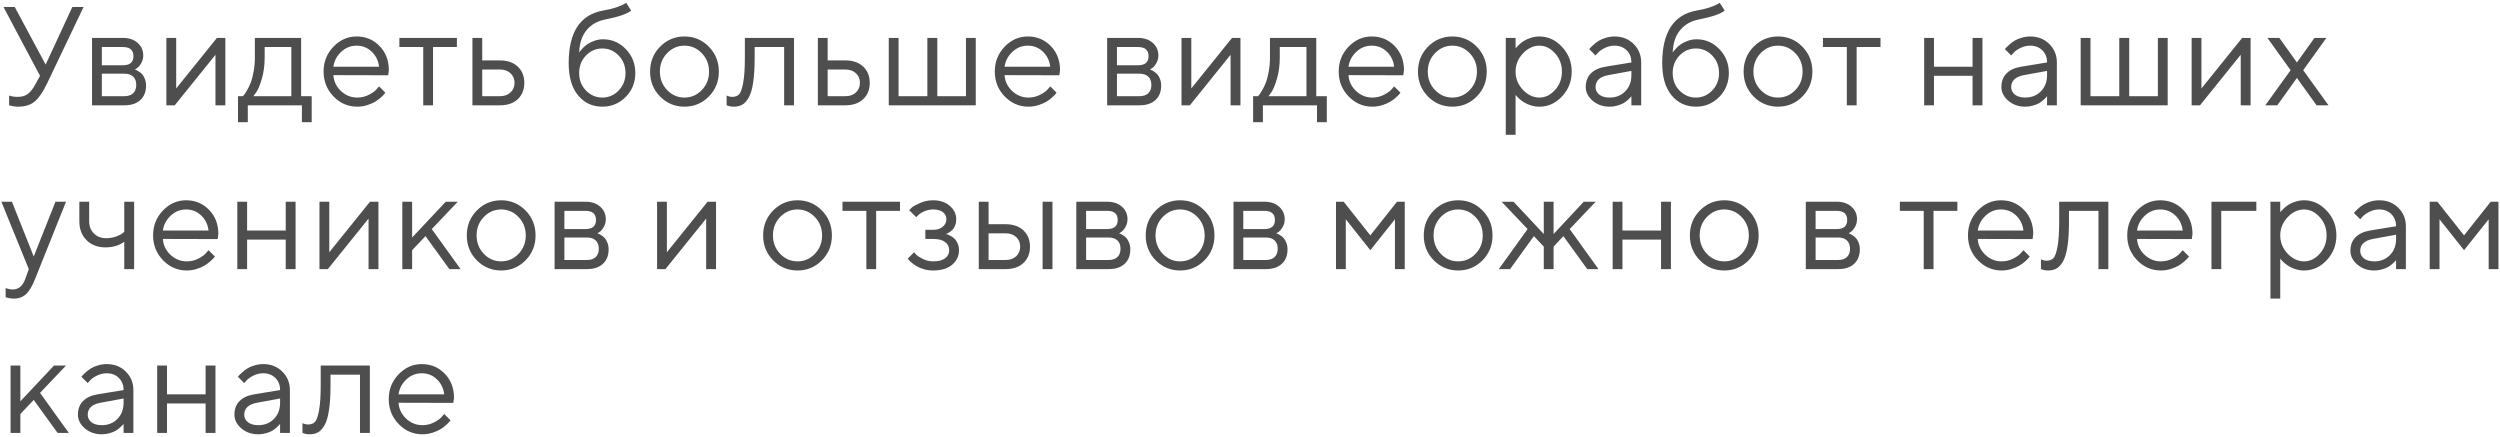 <?xml version="1.0" encoding="UTF-8"?> <svg xmlns="http://www.w3.org/2000/svg" width="641" height="112" viewBox="0 0 641 112" fill="none"><path d="M11.707 16.559L18.545 1.793H21.428L12.059 21.428C11.027 23.584 9.979 25.113 8.912 26.016C7.846 26.906 6.434 27.352 4.676 27.352C4.289 27.352 3.902 27.322 3.516 27.264C3.141 27.205 2.859 27.141 2.672 27.07L2.338 27V24.486C2.936 24.721 3.656 24.838 4.5 24.838C5.625 24.838 6.516 24.58 7.172 24.064C7.84 23.549 8.508 22.67 9.176 21.428L10.266 19.441C9.492 17.977 8.027 15.223 5.871 11.18C3.715 7.137 2.057 4.008 0.896 1.793H3.779L11.707 16.559ZM23.598 9.721H31.508C33.09 9.721 34.356 10.148 35.305 11.004C36.255 11.848 36.729 12.92 36.729 14.221C36.729 14.959 36.547 15.633 36.184 16.242C35.833 16.84 35.475 17.256 35.112 17.49L34.567 17.824C34.637 17.848 34.737 17.883 34.866 17.93C35.007 17.977 35.241 18.105 35.569 18.316C35.909 18.516 36.202 18.756 36.448 19.037C36.706 19.307 36.934 19.699 37.133 20.215C37.344 20.73 37.45 21.311 37.45 21.955C37.45 23.514 36.964 24.744 35.991 25.646C35.018 26.549 33.647 27 31.878 27H23.598V9.721ZM31.878 18.896H26.112V24.662H31.878C32.862 24.662 33.618 24.41 34.145 23.906C34.672 23.402 34.936 22.693 34.936 21.779C34.936 20.865 34.672 20.156 34.145 19.652C33.618 19.148 32.862 18.896 31.878 18.896ZM31.508 16.734C33.313 16.734 34.215 15.955 34.215 14.396C34.215 12.838 33.313 12.059 31.508 12.059H26.112V16.734H31.508ZM55.617 9.721H57.779V27H55.247V14.045L44.806 27H42.661V9.721H45.175V22.676L55.617 9.721ZM79.918 24.662V31.324H77.404V27H63.535V31.324H61.021V24.662H62.27C62.34 24.592 62.445 24.475 62.586 24.311C62.738 24.135 62.99 23.748 63.342 23.15C63.693 22.553 64.004 21.908 64.273 21.217C64.555 20.514 64.801 19.582 65.012 18.422C65.234 17.25 65.346 16.031 65.346 14.766V9.721H77.211V24.662H79.918ZM67.859 12.059V14.766C67.859 16.734 67.619 18.539 67.139 20.18C66.658 21.82 66.178 22.98 65.697 23.66L64.977 24.662H74.697V12.059H67.859ZM99.526 19.301L85.481 19.266C85.575 20.824 86.213 22.172 87.397 23.309C88.592 24.445 89.993 25.014 91.598 25.014C92.676 25.014 93.678 24.773 94.604 24.293C95.53 23.812 96.186 23.332 96.573 22.852L97.188 22.148L98.805 23.766C98.735 23.859 98.629 23.994 98.489 24.17C98.36 24.334 98.067 24.621 97.61 25.031C97.165 25.43 96.678 25.787 96.151 26.104C95.635 26.408 94.962 26.695 94.129 26.965C93.309 27.223 92.465 27.352 91.598 27.352C89.243 27.352 87.215 26.479 85.516 24.732C83.817 22.975 82.967 20.848 82.967 18.352C82.967 15.855 83.805 13.734 85.481 11.988C87.168 10.23 89.149 9.352 91.422 9.352C93.778 9.352 95.747 10.172 97.329 11.812C98.911 13.441 99.702 15.504 99.702 18L99.526 19.301ZM95.29 13.236C94.223 12.217 92.934 11.707 91.422 11.707C89.911 11.707 88.592 12.24 87.467 13.307C86.342 14.373 85.68 15.639 85.481 17.104H97.188C97.001 15.545 96.368 14.256 95.29 13.236ZM102.4 12.059V9.721H117.148V12.059H111.03V27H108.517V12.059H102.4ZM123.642 24.662H128.178C129.303 24.662 130.205 24.346 130.885 23.713C131.576 23.068 131.922 22.242 131.922 21.234C131.922 20.227 131.576 19.406 130.885 18.773C130.205 18.141 129.291 17.824 128.142 17.824H123.642V24.662ZM132.748 17.068C133.873 18.123 134.435 19.518 134.435 21.252C134.435 22.975 133.879 24.363 132.765 25.418C131.652 26.473 130.123 27 128.178 27H121.129V9.721H123.642V15.486H128.142C130.088 15.486 131.623 16.014 132.748 17.068ZM162.894 18.721C162.894 21.146 162.073 23.191 160.433 24.855C158.792 26.52 156.794 27.352 154.439 27.352C151.896 27.352 149.821 26.385 148.216 24.451C146.61 22.506 145.808 19.758 145.808 16.207C145.808 8.262 148.743 3.762 154.614 2.707C155.892 2.496 157.028 2.221 158.025 1.881C159.021 1.541 159.689 1.26 160.028 1.037L160.556 0.721L161.821 2.707C160.86 3.551 158.581 4.33 154.984 5.045C153.085 5.432 151.55 6.334 150.378 7.752C149.218 9.158 148.591 11.074 148.497 13.5C148.544 13.406 148.62 13.283 148.726 13.131C148.843 12.967 149.083 12.697 149.446 12.322C149.821 11.935 150.232 11.59 150.677 11.285C151.122 10.98 151.696 10.705 152.4 10.459C153.114 10.201 153.853 10.072 154.614 10.072C156.9 10.072 158.851 10.916 160.468 12.604C162.085 14.279 162.894 16.318 162.894 18.721ZM150.237 14.238C149.077 15.445 148.497 16.939 148.497 18.721C148.497 20.502 149.077 21.996 150.237 23.203C151.409 24.41 152.81 25.014 154.439 25.014C156.068 25.014 157.462 24.41 158.622 23.203C159.794 21.996 160.38 20.502 160.38 18.721C160.38 16.939 159.794 15.445 158.622 14.238C157.462 13.031 156.068 12.428 154.439 12.428C152.81 12.428 151.409 13.031 150.237 14.238ZM179.935 23.098C181.178 21.809 181.799 20.232 181.799 18.369C181.799 16.494 181.178 14.918 179.935 13.641C178.705 12.352 177.222 11.707 175.488 11.707C173.765 11.707 172.283 12.352 171.041 13.641C169.81 14.918 169.195 16.488 169.195 18.352C169.195 20.203 169.81 21.779 171.041 23.08C172.283 24.369 173.765 25.014 175.488 25.014C177.222 25.014 178.705 24.375 179.935 23.098ZM169.248 24.75C167.537 23.016 166.681 20.889 166.681 18.369C166.681 15.838 167.537 13.705 169.248 11.971C170.97 10.225 173.056 9.352 175.506 9.352C177.955 9.352 180.035 10.225 181.746 11.971C183.457 13.705 184.312 15.838 184.312 18.369C184.312 20.889 183.457 23.016 181.746 24.75C180.035 26.484 177.955 27.352 175.506 27.352C173.056 27.352 170.97 26.484 169.248 24.75ZM190.983 9.721H203.586V27H201.055V12.059H193.496V14.766C193.496 17.309 193.368 19.43 193.11 21.129C192.864 22.816 192.489 24.105 191.985 24.996C191.481 25.875 190.924 26.49 190.315 26.842C189.705 27.182 188.967 27.352 188.1 27.352C187.807 27.352 187.508 27.322 187.204 27.264C186.911 27.205 186.694 27.141 186.553 27.07L186.307 27V24.486C186.788 24.721 187.268 24.838 187.748 24.838C188.487 24.838 189.067 24.627 189.489 24.205C189.911 23.783 190.262 22.811 190.543 21.287C190.836 19.764 190.983 17.59 190.983 14.766V9.721ZM212.208 24.662H216.743C217.868 24.662 218.771 24.346 219.45 23.713C220.142 23.068 220.487 22.242 220.487 21.234C220.487 20.227 220.142 19.406 219.45 18.773C218.771 18.141 217.856 17.824 216.708 17.824H212.208V24.662ZM221.314 17.068C222.439 18.123 223.001 19.518 223.001 21.252C223.001 22.975 222.444 24.363 221.331 25.418C220.218 26.473 218.689 27 216.743 27H209.694V9.721H212.208V15.486H216.708C218.653 15.486 220.189 16.014 221.314 17.068ZM227.879 27V9.721H230.392V24.662H237.775V9.721H240.324V24.662H247.672V9.721H250.185V27H227.879ZM271.621 19.301L257.576 19.266C257.67 20.824 258.309 22.172 259.492 23.309C260.688 24.445 262.088 25.014 263.694 25.014C264.772 25.014 265.774 24.773 266.7 24.293C267.625 23.812 268.282 23.332 268.668 22.852L269.284 22.148L270.901 23.766C270.83 23.859 270.725 23.994 270.584 24.17C270.455 24.334 270.162 24.621 269.705 25.031C269.26 25.43 268.774 25.787 268.246 26.104C267.731 26.408 267.057 26.695 266.225 26.965C265.405 27.223 264.561 27.352 263.694 27.352C261.338 27.352 259.311 26.479 257.612 24.732C255.912 22.975 255.063 20.848 255.063 18.352C255.063 15.855 255.901 13.734 257.576 11.988C259.264 10.23 261.244 9.352 263.518 9.352C265.873 9.352 267.842 10.172 269.424 11.812C271.006 13.441 271.797 15.504 271.797 18L271.621 19.301ZM267.385 13.236C266.319 12.217 265.03 11.707 263.518 11.707C262.006 11.707 260.688 12.24 259.563 13.307C258.438 14.373 257.776 15.639 257.576 17.104H269.284C269.096 15.545 268.463 14.256 267.385 13.236ZM283.873 9.721H291.783C293.365 9.721 294.63 10.148 295.58 11.004C296.529 11.848 297.004 12.92 297.004 14.221C297.004 14.959 296.822 15.633 296.459 16.242C296.107 16.84 295.75 17.256 295.386 17.49L294.841 17.824C294.912 17.848 295.011 17.883 295.14 17.93C295.281 17.977 295.515 18.105 295.843 18.316C296.183 18.516 296.476 18.756 296.722 19.037C296.98 19.307 297.209 19.699 297.408 20.215C297.619 20.73 297.724 21.311 297.724 21.955C297.724 23.514 297.238 24.744 296.265 25.646C295.293 26.549 293.921 27 292.152 27H283.873V9.721ZM292.152 18.896H286.386V24.662H292.152C293.136 24.662 293.892 24.41 294.42 23.906C294.947 23.402 295.211 22.693 295.211 21.779C295.211 20.865 294.947 20.156 294.42 19.652C293.892 19.148 293.136 18.896 292.152 18.896ZM291.783 16.734C293.587 16.734 294.49 15.955 294.49 14.396C294.49 12.838 293.587 12.059 291.783 12.059H286.386V16.734H291.783ZM315.891 9.721H318.053V27H315.522V14.045L305.08 27H302.936V9.721H305.449V22.676L315.891 9.721ZM340.192 24.662V31.324H337.679V27H323.809V31.324H321.296V24.662H322.544C322.614 24.592 322.72 24.475 322.86 24.311C323.013 24.135 323.265 23.748 323.616 23.15C323.968 22.553 324.278 21.908 324.548 21.217C324.829 20.514 325.075 19.582 325.286 18.422C325.509 17.25 325.62 16.031 325.62 14.766V9.721H337.485V24.662H340.192ZM328.134 12.059V14.766C328.134 16.734 327.893 18.539 327.413 20.18C326.932 21.82 326.452 22.98 325.972 23.66L325.251 24.662H334.972V12.059H328.134ZM359.8 19.301L345.755 19.266C345.849 20.824 346.488 22.172 347.671 23.309C348.867 24.445 350.267 25.014 351.873 25.014C352.951 25.014 353.953 24.773 354.878 24.293C355.804 23.812 356.46 23.332 356.847 22.852L357.462 22.148L359.08 23.766C359.009 23.859 358.904 23.994 358.763 24.17C358.634 24.334 358.341 24.621 357.884 25.031C357.439 25.43 356.953 25.787 356.425 26.104C355.91 26.408 355.236 26.695 354.404 26.965C353.584 27.223 352.74 27.352 351.873 27.352C349.517 27.352 347.49 26.479 345.791 24.732C344.091 22.975 343.242 20.848 343.242 18.352C343.242 15.855 344.08 13.734 345.755 11.988C347.443 10.23 349.423 9.352 351.697 9.352C354.052 9.352 356.021 10.172 357.603 11.812C359.185 13.441 359.976 15.504 359.976 18L359.8 19.301ZM355.564 13.236C354.498 12.217 353.209 11.707 351.697 11.707C350.185 11.707 348.867 12.24 347.742 13.307C346.617 14.373 345.955 15.639 345.755 17.104H357.462C357.275 15.545 356.642 14.256 355.564 13.236ZM376.824 23.098C378.067 21.809 378.688 20.232 378.688 18.369C378.688 16.494 378.067 14.918 376.824 13.641C375.594 12.352 374.111 11.707 372.377 11.707C370.654 11.707 369.172 12.352 367.93 13.641C366.699 14.918 366.084 16.488 366.084 18.352C366.084 20.203 366.699 21.779 367.93 23.08C369.172 24.369 370.654 25.014 372.377 25.014C374.111 25.014 375.594 24.375 376.824 23.098ZM366.137 24.75C364.426 23.016 363.57 20.889 363.57 18.369C363.57 15.838 364.426 13.705 366.137 11.971C367.86 10.225 369.945 9.352 372.395 9.352C374.844 9.352 376.924 10.225 378.635 11.971C380.346 13.705 381.201 15.838 381.201 18.369C381.201 20.889 380.346 23.016 378.635 24.75C376.924 26.484 374.844 27.352 372.395 27.352C369.945 27.352 367.86 26.484 366.137 24.75ZM390.473 13.711C389.22 15.035 388.593 16.588 388.593 18.369C388.593 20.139 389.22 21.691 390.473 23.027C391.739 24.352 393.151 25.014 394.71 25.014C396.198 25.014 397.528 24.369 398.7 23.08C399.884 21.779 400.475 20.209 400.475 18.369C400.475 16.518 399.884 14.947 398.7 13.658C397.528 12.357 396.198 11.707 394.71 11.707C393.151 11.707 391.739 12.375 390.473 13.711ZM388.593 24.293V34.559H386.079V9.721H388.593V12.428C388.639 12.357 388.721 12.252 388.839 12.111C388.968 11.959 389.22 11.707 389.595 11.355C389.981 11.004 390.397 10.693 390.843 10.424C391.288 10.143 391.856 9.896 392.548 9.686C393.251 9.463 393.971 9.352 394.71 9.352C396.913 9.352 398.841 10.236 400.493 12.006C402.157 13.775 402.989 15.896 402.989 18.369C402.989 20.83 402.163 22.945 400.511 24.715C398.858 26.473 396.925 27.352 394.71 27.352C393.971 27.352 393.257 27.246 392.565 27.035C391.886 26.824 391.311 26.572 390.843 26.279C390.374 25.986 389.964 25.693 389.612 25.4C389.272 25.096 389.014 24.838 388.839 24.627L388.593 24.293ZM411.628 17.104L418.29 16.014C418.29 14.736 417.886 13.699 417.078 12.902C416.269 12.105 415.232 11.707 413.966 11.707C413.052 11.707 412.191 11.918 411.382 12.34C410.585 12.75 410.005 13.172 409.642 13.605L409.097 14.221L407.48 12.604C407.55 12.51 407.644 12.393 407.761 12.252C407.89 12.1 408.16 11.842 408.57 11.479C408.992 11.104 409.431 10.77 409.888 10.477C410.345 10.184 410.943 9.926 411.681 9.703C412.431 9.469 413.193 9.352 413.966 9.352C415.935 9.352 417.564 9.99 418.853 11.268C420.154 12.545 420.804 14.127 420.804 16.014V27H418.29V24.662C418.244 24.732 418.167 24.832 418.062 24.961C417.968 25.078 417.746 25.295 417.394 25.611C417.054 25.916 416.685 26.191 416.287 26.438C415.888 26.672 415.361 26.883 414.705 27.07C414.06 27.258 413.392 27.352 412.701 27.352C410.978 27.352 409.525 26.842 408.341 25.822C407.169 24.803 406.583 23.637 406.583 22.324C406.583 20.883 407.017 19.723 407.884 18.844C408.751 17.953 409.999 17.373 411.628 17.104ZM412.701 25.014C414.33 25.014 415.665 24.48 416.708 23.414C417.763 22.348 418.29 20.965 418.29 19.266V18.176L412.349 19.266C410.193 19.676 409.109 20.695 409.097 22.324C409.097 23.098 409.414 23.742 410.046 24.258C410.691 24.762 411.576 25.014 412.701 25.014ZM443.277 18.721C443.277 21.146 442.457 23.191 440.816 24.855C439.176 26.52 437.178 27.352 434.822 27.352C432.279 27.352 430.205 26.385 428.6 24.451C426.994 22.506 426.191 19.758 426.191 16.207C426.191 8.262 429.127 3.762 434.998 2.707C436.275 2.496 437.412 2.221 438.408 1.881C439.404 1.541 440.072 1.26 440.412 1.037L440.94 0.721L442.205 2.707C441.244 3.551 438.965 4.33 435.367 5.045C433.469 5.432 431.934 6.334 430.762 7.752C429.602 9.158 428.975 11.074 428.881 13.5C428.928 13.406 429.004 13.283 429.109 13.131C429.227 12.967 429.467 12.697 429.83 12.322C430.205 11.935 430.615 11.59 431.061 11.285C431.506 10.98 432.08 10.705 432.783 10.459C433.498 10.201 434.236 10.072 434.998 10.072C437.283 10.072 439.234 10.916 440.852 12.604C442.469 14.279 443.277 16.318 443.277 18.721ZM430.621 14.238C429.461 15.445 428.881 16.939 428.881 18.721C428.881 20.502 429.461 21.996 430.621 23.203C431.793 24.41 433.193 25.014 434.822 25.014C436.451 25.014 437.846 24.41 439.006 23.203C440.178 21.996 440.764 20.502 440.764 18.721C440.764 16.939 440.178 15.445 439.006 14.238C437.846 13.031 436.451 12.428 434.822 12.428C433.193 12.428 431.793 13.031 430.621 14.238ZM460.319 23.098C461.561 21.809 462.182 20.232 462.182 18.369C462.182 16.494 461.561 14.918 460.319 13.641C459.089 12.352 457.606 11.707 455.872 11.707C454.149 11.707 452.667 12.352 451.425 13.641C450.194 14.918 449.579 16.488 449.579 18.352C449.579 20.203 450.194 21.779 451.425 23.08C452.667 24.369 454.149 25.014 455.872 25.014C457.606 25.014 459.089 24.375 460.319 23.098ZM449.632 24.75C447.921 23.016 447.065 20.889 447.065 18.369C447.065 15.838 447.921 13.705 449.632 11.971C451.354 10.225 453.44 9.352 455.889 9.352C458.339 9.352 460.419 10.225 462.13 11.971C463.841 13.705 464.696 15.838 464.696 18.369C464.696 20.889 463.841 23.016 462.13 24.75C460.419 26.484 458.339 27.352 455.889 27.352C453.44 27.352 451.354 26.484 449.632 24.75ZM467.411 12.059V9.721H482.16V12.059H476.042V27H473.529V12.059H467.411ZM505.766 27V19.441H495.87V27H493.356V9.721H495.87V17.104H505.766V9.721H508.297V27H505.766ZM518.202 17.104L524.865 16.014C524.865 14.736 524.46 13.699 523.652 12.902C522.843 12.105 521.806 11.707 520.54 11.707C519.626 11.707 518.765 11.918 517.956 12.34C517.159 12.75 516.579 13.172 516.216 13.605L515.671 14.221L514.054 12.604C514.124 12.51 514.218 12.393 514.335 12.252C514.464 12.1 514.734 11.842 515.144 11.479C515.566 11.104 516.005 10.77 516.462 10.477C516.919 10.184 517.517 9.926 518.255 9.703C519.005 9.469 519.767 9.352 520.54 9.352C522.509 9.352 524.138 9.99 525.427 11.268C526.728 12.545 527.378 14.127 527.378 16.014V27H524.865V24.662C524.818 24.732 524.741 24.832 524.636 24.961C524.542 25.078 524.32 25.295 523.968 25.611C523.628 25.916 523.259 26.191 522.861 26.438C522.462 26.672 521.935 26.883 521.279 27.07C520.634 27.258 519.966 27.352 519.275 27.352C517.552 27.352 516.099 26.842 514.915 25.822C513.743 24.803 513.158 23.637 513.158 22.324C513.158 20.883 513.591 19.723 514.458 18.844C515.325 17.953 516.574 17.373 518.202 17.104ZM519.275 25.014C520.904 25.014 522.24 24.48 523.283 23.414C524.337 22.348 524.865 20.965 524.865 19.266V18.176L518.923 19.266C516.767 19.676 515.683 20.695 515.671 22.324C515.671 23.098 515.988 23.742 516.62 24.258C517.265 24.762 518.15 25.014 519.275 25.014ZM533.486 27V9.721H536V24.662H543.383V9.721H545.932V24.662H553.279V9.721H555.793V27H533.486ZM574.891 9.721H577.053V27H574.522V14.045L564.081 27H561.936V9.721H564.45V22.676L574.891 9.721ZM588.927 19.986L583.9 27H580.823L587.31 18L581.368 9.721H584.427L588.927 16.014L593.427 9.721H596.486L590.544 18L597.03 27H593.972L588.927 19.986ZM6.486 71.514L7.383 69L0.352 51.721H3.059L8.648 65.766L14.221 51.721H16.928L9 71.514C8.285 73.342 7.518 74.637 6.697 75.398C5.877 76.172 4.846 76.559 3.604 76.559C3.217 76.559 2.842 76.529 2.479 76.471C2.127 76.412 1.863 76.348 1.688 76.277L1.441 76.207V73.852C2.039 74.086 2.637 74.209 3.234 74.221C4.758 74.221 5.842 73.318 6.486 71.514ZM31.86 69V61.986C30.536 62.947 28.919 63.428 27.008 63.428C25.04 63.428 23.434 62.812 22.192 61.582C20.962 60.34 20.346 58.734 20.346 56.766V51.721H22.86V56.766C22.86 58.008 23.264 59.039 24.073 59.859C24.881 60.668 25.919 61.072 27.184 61.072C28.051 61.072 28.872 60.943 29.645 60.685C30.43 60.416 30.993 60.141 31.333 59.859L31.86 59.455V51.721H34.391V69H31.86ZM55.81 61.301L41.765 61.266C41.859 62.824 42.497 64.172 43.681 65.309C44.876 66.445 46.277 67.014 47.882 67.014C48.96 67.014 49.962 66.773 50.888 66.293C51.814 65.812 52.47 65.332 52.857 64.852L53.472 64.148L55.089 65.766C55.019 65.859 54.913 65.994 54.773 66.17C54.644 66.334 54.351 66.621 53.894 67.031C53.449 67.43 52.962 67.787 52.435 68.103C51.919 68.408 51.245 68.695 50.413 68.965C49.593 69.223 48.749 69.352 47.882 69.352C45.527 69.352 43.499 68.478 41.8 66.732C40.101 64.975 39.251 62.848 39.251 60.352C39.251 57.855 40.089 55.734 41.765 53.988C43.452 52.23 45.433 51.352 47.706 51.352C50.062 51.352 52.031 52.172 53.613 53.812C55.195 55.441 55.986 57.504 55.986 60L55.81 61.301ZM51.574 55.236C50.507 54.217 49.218 53.707 47.706 53.707C46.195 53.707 44.876 54.24 43.751 55.307C42.626 56.373 41.964 57.639 41.765 59.103H53.472C53.285 57.545 52.652 56.256 51.574 55.236ZM73.256 69V61.441H63.359V69H60.846V51.721H63.359V59.103H73.256V51.721H75.787V69H73.256ZM94.868 51.721H97.03V69H94.499V56.045L84.057 69H81.913V51.721H84.426V64.676L94.868 51.721ZM105.669 64.148V69H103.155V51.721H105.669V60.897L114.3 51.721H117.376L110.714 58.734L118.097 69H115.214L109.097 60.545L105.669 64.148ZM132.941 65.098C134.183 63.809 134.805 62.232 134.805 60.369C134.805 58.494 134.183 56.918 132.941 55.641C131.711 54.352 130.228 53.707 128.494 53.707C126.771 53.707 125.289 54.352 124.047 55.641C122.816 56.918 122.201 58.488 122.201 60.352C122.201 62.203 122.816 63.779 124.047 65.08C125.289 66.369 126.771 67.014 128.494 67.014C130.228 67.014 131.711 66.375 132.941 65.098ZM122.254 66.75C120.543 65.016 119.687 62.889 119.687 60.369C119.687 57.838 120.543 55.705 122.254 53.971C123.976 52.225 126.062 51.352 128.512 51.352C130.961 51.352 133.041 52.225 134.752 53.971C136.463 55.705 137.318 57.838 137.318 60.369C137.318 62.889 136.463 65.016 134.752 66.75C133.041 68.484 130.961 69.352 128.512 69.352C126.062 69.352 123.976 68.484 122.254 66.75ZM142.196 51.721H150.106C151.688 51.721 152.954 52.148 153.903 53.004C154.852 53.848 155.327 54.92 155.327 56.221C155.327 56.959 155.145 57.633 154.782 58.242C154.43 58.84 154.073 59.256 153.709 59.49L153.165 59.824C153.235 59.848 153.334 59.883 153.463 59.93C153.604 59.977 153.838 60.105 154.166 60.316C154.506 60.516 154.799 60.756 155.045 61.037C155.303 61.307 155.532 61.699 155.731 62.215C155.942 62.73 156.047 63.31 156.047 63.955C156.047 65.514 155.561 66.744 154.588 67.647C153.616 68.549 152.245 69 150.475 69H142.196V51.721ZM150.475 60.897H144.709V66.662H150.475C151.459 66.662 152.215 66.41 152.743 65.906C153.27 65.402 153.534 64.693 153.534 63.779C153.534 62.865 153.27 62.156 152.743 61.652C152.215 61.148 151.459 60.897 150.475 60.897ZM150.106 58.734C151.911 58.734 152.813 57.955 152.813 56.397C152.813 54.838 151.911 54.059 150.106 54.059H144.709V58.734H150.106ZM181.429 51.721H183.592V69H181.06V56.045L170.619 69H168.474V51.721H170.988V64.676L181.429 51.721ZM208.921 65.098C210.163 63.809 210.784 62.232 210.784 60.369C210.784 58.494 210.163 56.918 208.921 55.641C207.69 54.352 206.208 53.707 204.474 53.707C202.751 53.707 201.269 54.352 200.026 55.641C198.796 56.918 198.181 58.488 198.181 60.352C198.181 62.203 198.796 63.779 200.026 65.08C201.269 66.369 202.751 67.014 204.474 67.014C206.208 67.014 207.69 66.375 208.921 65.098ZM198.233 66.75C196.523 65.016 195.667 62.889 195.667 60.369C195.667 57.838 196.523 55.705 198.233 53.971C199.956 52.225 202.042 51.352 204.491 51.352C206.94 51.352 209.021 52.225 210.731 53.971C212.442 55.705 213.298 57.838 213.298 60.369C213.298 62.889 212.442 65.016 210.731 66.75C209.021 68.484 206.94 69.352 204.491 69.352C202.042 69.352 199.956 68.484 198.233 66.75ZM216.013 54.059V51.721H230.761V54.059H224.644V69H222.131V54.059H216.013ZM245.184 56.221C245.184 56.795 245.09 57.316 244.903 57.785C244.727 58.254 244.504 58.623 244.235 58.893C243.977 59.15 243.707 59.373 243.426 59.56C243.157 59.736 242.934 59.859 242.758 59.93L242.477 60C242.571 60.023 242.694 60.053 242.846 60.088C243.01 60.123 243.28 60.24 243.655 60.44C244.041 60.627 244.381 60.861 244.674 61.143C244.979 61.412 245.254 61.81 245.5 62.338C245.758 62.865 245.887 63.469 245.887 64.148C245.887 65.613 245.313 66.85 244.164 67.857C243.016 68.853 241.375 69.352 239.242 69.352C238.422 69.352 237.643 69.246 236.905 69.035C236.178 68.824 235.569 68.572 235.076 68.279C234.584 67.986 234.157 67.693 233.793 67.4C233.442 67.096 233.178 66.838 233.002 66.627L232.756 66.293L234.373 64.676C234.514 64.84 234.707 65.057 234.953 65.326C235.211 65.596 235.762 65.947 236.606 66.381C237.45 66.803 238.328 67.014 239.242 67.014C240.614 67.014 241.645 66.75 242.336 66.223C243.028 65.695 243.373 65.004 243.373 64.148C243.373 63.281 243.022 62.584 242.319 62.057C241.627 61.529 240.602 61.266 239.242 61.266H237.256V58.928H239.242C240.274 58.928 241.1 58.664 241.721 58.137C242.342 57.598 242.653 56.959 242.653 56.221C242.653 55.471 242.366 54.867 241.791 54.41C241.217 53.941 240.367 53.707 239.242 53.707C238.446 53.707 237.684 53.871 236.957 54.199C236.242 54.516 235.733 54.844 235.428 55.184L234.918 55.676L233.108 53.883C233.272 53.695 233.512 53.461 233.828 53.18C234.145 52.898 234.83 52.523 235.885 52.055C236.94 51.586 238.059 51.352 239.242 51.352C241 51.352 242.43 51.832 243.532 52.793C244.633 53.754 245.184 54.897 245.184 56.221ZM269.854 51.721V69H267.323V51.721H269.854ZM253.472 66.662H257.831C258.956 66.662 259.858 66.346 260.538 65.713C261.229 65.068 261.575 64.242 261.575 63.234C261.575 62.227 261.229 61.406 260.538 60.773C259.858 60.141 258.944 59.824 257.796 59.824H253.472V66.662ZM262.401 59.068C263.526 60.123 264.089 61.518 264.089 63.252C264.089 64.975 263.532 66.363 262.419 67.418C261.306 68.473 259.776 69 257.831 69H250.958V51.721H253.472V57.486H257.796C259.741 57.486 261.276 58.014 262.401 59.068ZM275.962 51.721H283.873C285.455 51.721 286.72 52.148 287.67 53.004C288.619 53.848 289.093 54.92 289.093 56.221C289.093 56.959 288.912 57.633 288.548 58.242C288.197 58.84 287.839 59.256 287.476 59.49L286.931 59.824C287.002 59.848 287.101 59.883 287.23 59.93C287.371 59.977 287.605 60.105 287.933 60.316C288.273 60.516 288.566 60.756 288.812 61.037C289.07 61.307 289.298 61.699 289.498 62.215C289.709 62.73 289.814 63.31 289.814 63.955C289.814 65.514 289.328 66.744 288.355 67.647C287.382 68.549 286.011 69 284.242 69H275.962V51.721ZM284.242 60.897H278.476V66.662H284.242C285.226 66.662 285.982 66.41 286.509 65.906C287.037 65.402 287.3 64.693 287.3 63.779C287.3 62.865 287.037 62.156 286.509 61.652C285.982 61.148 285.226 60.897 284.242 60.897ZM283.873 58.734C285.677 58.734 286.58 57.955 286.58 56.397C286.58 54.838 285.677 54.059 283.873 54.059H278.476V58.734H283.873ZM307.014 65.098C308.256 63.809 308.877 62.232 308.877 60.369C308.877 58.494 308.256 56.918 307.014 55.641C305.783 54.352 304.301 53.707 302.567 53.707C300.844 53.707 299.362 54.352 298.119 55.641C296.889 56.918 296.274 58.488 296.274 60.352C296.274 62.203 296.889 63.779 298.119 65.08C299.362 66.369 300.844 67.014 302.567 67.014C304.301 67.014 305.783 66.375 307.014 65.098ZM296.326 66.75C294.615 65.016 293.76 62.889 293.76 60.369C293.76 57.838 294.615 55.705 296.326 53.971C298.049 52.225 300.135 51.352 302.584 51.352C305.033 51.352 307.114 52.225 308.824 53.971C310.535 55.705 311.391 57.838 311.391 60.369C311.391 62.889 310.535 65.016 308.824 66.75C307.114 68.484 305.033 69.352 302.584 69.352C300.135 69.352 298.049 68.484 296.326 66.75ZM316.268 51.721H324.179C325.761 51.721 327.026 52.148 327.975 53.004C328.925 53.848 329.399 54.92 329.399 56.221C329.399 56.959 329.218 57.633 328.854 58.242C328.503 58.84 328.145 59.256 327.782 59.49L327.237 59.824C327.307 59.848 327.407 59.883 327.536 59.93C327.677 59.977 327.911 60.105 328.239 60.316C328.579 60.516 328.872 60.756 329.118 61.037C329.376 61.307 329.604 61.699 329.804 62.215C330.015 62.73 330.12 63.31 330.12 63.955C330.12 65.514 329.634 66.744 328.661 67.647C327.688 68.549 326.317 69 324.548 69H316.268V51.721ZM324.548 60.897H318.782V66.662H324.548C325.532 66.662 326.288 66.41 326.815 65.906C327.343 65.402 327.606 64.693 327.606 63.779C327.606 62.865 327.343 62.156 326.815 61.652C326.288 61.148 325.532 60.897 324.548 60.897ZM324.179 58.734C325.983 58.734 326.886 57.955 326.886 56.397C326.886 54.838 325.983 54.059 324.179 54.059H318.782V58.734H324.179ZM357.664 56.221L351.354 64.148L345.061 56.221V69H342.547V51.721H344.516L351.354 60.352L358.192 51.721H360.178V69H357.664V56.221ZM378.309 65.098C379.552 63.809 380.173 62.232 380.173 60.369C380.173 58.494 379.552 56.918 378.309 55.641C377.079 54.352 375.596 53.707 373.862 53.707C372.139 53.707 370.657 54.352 369.415 55.641C368.184 56.918 367.569 58.488 367.569 60.352C367.569 62.203 368.184 63.779 369.415 65.08C370.657 66.369 372.139 67.014 373.862 67.014C375.596 67.014 377.079 66.375 378.309 65.098ZM367.622 66.75C365.911 65.016 365.055 62.889 365.055 60.369C365.055 57.838 365.911 55.705 367.622 53.971C369.345 52.225 371.43 51.352 373.88 51.352C376.329 51.352 378.409 52.225 380.12 53.971C381.831 55.705 382.686 57.838 382.686 60.369C382.686 62.889 381.831 65.016 380.12 66.75C378.409 68.484 376.329 69.352 373.88 69.352C371.43 69.352 369.345 68.484 367.622 66.75ZM395.826 63.234L393.294 60.545L387.177 69H384.294L391.677 58.734L385.015 51.721H388.074L395.826 60V51.721H398.339V60L406.074 51.721H409.132L402.47 58.734L409.853 69H406.97L400.853 60.545L398.339 63.234V69H395.826V63.234ZM425.893 69V61.441H415.996V69H413.483V51.721H415.996V59.103H425.893V51.721H428.424V69H425.893ZM446.538 65.098C447.78 63.809 448.401 62.232 448.401 60.369C448.401 58.494 447.78 56.918 446.538 55.641C445.307 54.352 443.825 53.707 442.091 53.707C440.368 53.707 438.885 54.352 437.643 55.641C436.413 56.918 435.798 58.488 435.798 60.352C435.798 62.203 436.413 63.779 437.643 65.08C438.885 66.369 440.368 67.014 442.091 67.014C443.825 67.014 445.307 66.375 446.538 65.098ZM435.85 66.75C434.139 65.016 433.284 62.889 433.284 60.369C433.284 57.838 434.139 55.705 435.85 53.971C437.573 52.225 439.659 51.352 442.108 51.352C444.557 51.352 446.637 52.225 448.348 53.971C450.059 55.705 450.915 57.838 450.915 60.369C450.915 62.889 450.059 65.016 448.348 66.75C446.637 68.484 444.557 69.352 442.108 69.352C439.659 69.352 437.573 68.484 435.85 66.75ZM463.008 51.721H470.918C472.5 51.721 473.766 52.148 474.715 53.004C475.664 53.848 476.139 54.92 476.139 56.221C476.139 56.959 475.957 57.633 475.594 58.242C475.242 58.84 474.885 59.256 474.521 59.49L473.977 59.824C474.047 59.848 474.146 59.883 474.275 59.93C474.416 59.977 474.65 60.105 474.979 60.316C475.318 60.516 475.611 60.756 475.857 61.037C476.115 61.307 476.344 61.699 476.543 62.215C476.754 62.73 476.859 63.31 476.859 63.955C476.859 65.514 476.373 66.744 475.4 67.647C474.428 68.549 473.057 69 471.287 69H463.008V51.721ZM471.287 60.897H465.521V66.662H471.287C472.271 66.662 473.027 66.41 473.555 65.906C474.082 65.402 474.346 64.693 474.346 63.779C474.346 62.865 474.082 62.156 473.555 61.652C473.027 61.148 472.271 60.897 471.287 60.897ZM470.918 58.734C472.723 58.734 473.625 57.955 473.625 56.397C473.625 54.838 472.723 54.059 470.918 54.059H465.521V58.734H470.918ZM487.124 54.059V51.721H501.872V54.059H495.755V69H493.241V54.059H487.124ZM521.146 61.301L507.101 61.266C507.195 62.824 507.834 64.172 509.017 65.309C510.213 66.445 511.613 67.014 513.219 67.014C514.297 67.014 515.299 66.773 516.225 66.293C517.15 65.812 517.807 65.332 518.193 64.852L518.809 64.148L520.426 65.766C520.355 65.859 520.25 65.994 520.109 66.17C519.98 66.334 519.687 66.621 519.23 67.031C518.785 67.43 518.299 67.787 517.771 68.103C517.256 68.408 516.582 68.695 515.75 68.965C514.93 69.223 514.086 69.352 513.219 69.352C510.863 69.352 508.836 68.478 507.137 66.732C505.437 64.975 504.588 62.848 504.588 60.352C504.588 57.855 505.426 55.734 507.101 53.988C508.789 52.23 510.769 51.352 513.043 51.352C515.398 51.352 517.367 52.172 518.949 53.812C520.531 55.441 521.322 57.504 521.322 60L521.146 61.301ZM516.91 55.236C515.844 54.217 514.555 53.707 513.043 53.707C511.531 53.707 510.213 54.24 509.088 55.307C507.963 56.373 507.301 57.639 507.101 59.103H518.809C518.621 57.545 517.988 56.256 516.91 55.236ZM527.975 51.721H540.579V69H538.047V54.059H530.489V56.766C530.489 59.309 530.36 61.43 530.102 63.129C529.856 64.816 529.481 66.106 528.977 66.996C528.473 67.875 527.917 68.49 527.307 68.842C526.698 69.182 525.96 69.352 525.092 69.352C524.799 69.352 524.501 69.322 524.196 69.264C523.903 69.205 523.686 69.141 523.545 69.07L523.299 69V66.486C523.78 66.721 524.26 66.838 524.741 66.838C525.479 66.838 526.059 66.627 526.481 66.205C526.903 65.783 527.254 64.811 527.536 63.287C527.829 61.764 527.975 59.59 527.975 56.766V51.721ZM561.98 61.301L547.935 61.266C548.029 62.824 548.667 64.172 549.851 65.309C551.046 66.445 552.446 67.014 554.052 67.014C555.13 67.014 556.132 66.773 557.058 66.293C557.984 65.812 558.64 65.332 559.027 64.852L559.642 64.148L561.259 65.766C561.189 65.859 561.083 65.994 560.943 66.17C560.814 66.334 560.521 66.621 560.064 67.031C559.618 67.43 559.132 67.787 558.605 68.103C558.089 68.408 557.415 68.695 556.583 68.965C555.763 69.223 554.919 69.352 554.052 69.352C551.696 69.352 549.669 68.478 547.97 66.732C546.271 64.975 545.421 62.848 545.421 60.352C545.421 57.855 546.259 55.734 547.935 53.988C549.622 52.23 551.603 51.352 553.876 51.352C556.232 51.352 558.2 52.172 559.782 53.812C561.364 55.441 562.155 57.504 562.155 60L561.98 61.301ZM557.743 55.236C556.677 54.217 555.388 53.707 553.876 53.707C552.364 53.707 551.046 54.24 549.921 55.307C548.796 56.373 548.134 57.639 547.935 59.103H559.642C559.454 57.545 558.821 56.256 557.743 55.236ZM578.529 51.721V54.059H569.529V69H567.015V51.721H578.529ZM586.536 55.711C585.282 57.035 584.655 58.588 584.655 60.369C584.655 62.139 585.282 63.691 586.536 65.027C587.801 66.352 589.213 67.014 590.772 67.014C592.26 67.014 593.59 66.369 594.762 65.08C595.946 63.779 596.538 62.209 596.538 60.369C596.538 58.518 595.946 56.947 594.762 55.658C593.59 54.357 592.26 53.707 590.772 53.707C589.213 53.707 587.801 54.375 586.536 55.711ZM584.655 66.293V76.559H582.141V51.721H584.655V54.428C584.702 54.357 584.784 54.252 584.901 54.111C585.03 53.959 585.282 53.707 585.657 53.355C586.043 53.004 586.459 52.693 586.905 52.424C587.35 52.143 587.918 51.897 588.61 51.685C589.313 51.463 590.034 51.352 590.772 51.352C592.975 51.352 594.903 52.236 596.555 54.006C598.219 55.775 599.051 57.897 599.051 60.369C599.051 62.83 598.225 64.945 596.573 66.715C594.92 68.473 592.987 69.352 590.772 69.352C590.034 69.352 589.319 69.246 588.627 69.035C587.948 68.824 587.374 68.572 586.905 68.279C586.436 67.986 586.026 67.693 585.674 67.4C585.334 67.096 585.077 66.838 584.901 66.627L584.655 66.293ZM607.691 59.103L614.353 58.014C614.353 56.736 613.948 55.699 613.14 54.902C612.331 54.105 611.294 53.707 610.028 53.707C609.114 53.707 608.253 53.918 607.444 54.34C606.648 54.75 606.068 55.172 605.704 55.605L605.159 56.221L603.542 54.603C603.612 54.51 603.706 54.393 603.823 54.252C603.952 54.1 604.222 53.842 604.632 53.478C605.054 53.103 605.493 52.77 605.95 52.477C606.407 52.184 607.005 51.926 607.743 51.703C608.493 51.469 609.255 51.352 610.028 51.352C611.997 51.352 613.626 51.99 614.915 53.268C616.216 54.545 616.866 56.127 616.866 58.014V69H614.353V66.662C614.306 66.732 614.23 66.832 614.124 66.961C614.03 67.078 613.808 67.295 613.456 67.611C613.116 67.916 612.747 68.191 612.349 68.438C611.95 68.672 611.423 68.883 610.767 69.07C610.122 69.258 609.454 69.352 608.763 69.352C607.04 69.352 605.587 68.842 604.403 67.822C603.232 66.803 602.646 65.637 602.646 64.324C602.646 62.883 603.079 61.723 603.946 60.844C604.814 59.953 606.062 59.373 607.691 59.103ZM608.763 67.014C610.392 67.014 611.728 66.481 612.771 65.414C613.825 64.348 614.353 62.965 614.353 61.266V60.176L608.411 61.266C606.255 61.676 605.171 62.695 605.159 64.324C605.159 65.098 605.476 65.742 606.109 66.258C606.753 66.762 607.638 67.014 608.763 67.014ZM638.092 56.221L631.781 64.148L625.488 56.221V69H622.974V51.721H624.943L631.781 60.352L638.619 51.721H640.605V69H638.092V56.221ZM5.221 106.148V111H2.707V93.721H5.221V102.896L13.852 93.721H16.928L10.266 100.734L17.648 111H14.766L8.648 102.545L5.221 106.148ZM25.022 101.104L31.684 100.014C31.684 98.736 31.28 97.699 30.471 96.902C29.663 96.106 28.626 95.707 27.36 95.707C26.446 95.707 25.585 95.918 24.776 96.34C23.979 96.75 23.399 97.172 23.036 97.606L22.491 98.221L20.874 96.603C20.944 96.51 21.038 96.393 21.155 96.252C21.284 96.1 21.553 95.842 21.963 95.478C22.385 95.103 22.825 94.769 23.282 94.477C23.739 94.184 24.337 93.926 25.075 93.703C25.825 93.469 26.587 93.352 27.36 93.352C29.329 93.352 30.958 93.99 32.247 95.268C33.547 96.545 34.198 98.127 34.198 100.014V111H31.684V108.662C31.637 108.732 31.561 108.832 31.456 108.961C31.362 109.078 31.139 109.295 30.788 109.611C30.448 109.916 30.079 110.191 29.68 110.438C29.282 110.672 28.755 110.883 28.098 111.07C27.454 111.258 26.786 111.352 26.094 111.352C24.372 111.352 22.919 110.842 21.735 109.822C20.563 108.803 19.977 107.637 19.977 106.324C19.977 104.883 20.411 103.723 21.278 102.844C22.145 101.953 23.393 101.373 25.022 101.104ZM26.094 109.014C27.723 109.014 29.059 108.48 30.102 107.414C31.157 106.348 31.684 104.965 31.684 103.266V102.176L25.743 103.266C23.587 103.676 22.503 104.695 22.491 106.324C22.491 107.098 22.807 107.742 23.44 108.258C24.085 108.762 24.969 109.014 26.094 109.014ZM52.716 111V103.441H42.82V111H40.306V93.721H42.82V101.104H52.716V93.721H55.247V111H52.716ZM65.152 101.104L71.814 100.014C71.814 98.736 71.41 97.699 70.602 96.902C69.793 96.106 68.756 95.707 67.49 95.707C66.576 95.707 65.715 95.918 64.906 96.34C64.109 96.75 63.529 97.172 63.166 97.606L62.621 98.221L61.004 96.603C61.074 96.51 61.168 96.393 61.285 96.252C61.414 96.1 61.684 95.842 62.094 95.478C62.516 95.103 62.955 94.769 63.412 94.477C63.869 94.184 64.467 93.926 65.205 93.703C65.955 93.469 66.717 93.352 67.49 93.352C69.459 93.352 71.088 93.99 72.377 95.268C73.678 96.545 74.328 98.127 74.328 100.014V111H71.814V108.662C71.767 108.732 71.691 108.832 71.586 108.961C71.492 109.078 71.269 109.295 70.918 109.611C70.578 109.916 70.209 110.191 69.811 110.438C69.412 110.672 68.885 110.883 68.228 111.07C67.584 111.258 66.916 111.352 66.225 111.352C64.502 111.352 63.049 110.842 61.865 109.822C60.693 108.803 60.107 107.637 60.107 106.324C60.107 104.883 60.541 103.723 61.408 102.844C62.275 101.953 63.523 101.373 65.152 101.104ZM66.225 109.014C67.853 109.014 69.189 108.48 70.232 107.414C71.287 106.348 71.814 104.965 71.814 103.266V102.176L65.873 103.266C63.717 103.676 62.633 104.695 62.621 106.324C62.621 107.098 62.937 107.742 63.57 108.258C64.215 108.762 65.1 109.014 66.225 109.014ZM82.229 93.721H94.833V111H92.301V96.059H84.743V98.766C84.743 101.309 84.614 103.43 84.356 105.129C84.11 106.816 83.735 108.105 83.231 108.996C82.727 109.875 82.171 110.49 81.561 110.842C80.952 111.182 80.213 111.352 79.346 111.352C79.053 111.352 78.754 111.322 78.45 111.264C78.157 111.205 77.94 111.141 77.799 111.07L77.553 111V108.486C78.034 108.721 78.514 108.838 78.995 108.838C79.733 108.838 80.313 108.627 80.735 108.205C81.157 107.783 81.508 106.811 81.79 105.287C82.083 103.764 82.229 101.59 82.229 98.766V93.721ZM116.234 103.301L102.189 103.266C102.282 104.824 102.921 106.172 104.105 107.309C105.3 108.445 106.7 109.014 108.306 109.014C109.384 109.014 110.386 108.773 111.312 108.293C112.238 107.812 112.894 107.332 113.28 106.852L113.896 106.148L115.513 107.766C115.443 107.859 115.337 107.994 115.196 108.17C115.068 108.334 114.775 108.621 114.318 109.031C113.872 109.43 113.386 109.787 112.859 110.104C112.343 110.408 111.669 110.695 110.837 110.965C110.017 111.223 109.173 111.352 108.306 111.352C105.95 111.352 103.923 110.479 102.224 108.732C100.525 106.975 99.675 104.848 99.675 102.352C99.675 99.856 100.513 97.734 102.189 95.988C103.876 94.231 105.857 93.352 108.13 93.352C110.486 93.352 112.454 94.172 114.036 95.812C115.618 97.441 116.409 99.504 116.409 102L116.234 103.301ZM111.997 97.236C110.931 96.217 109.642 95.707 108.13 95.707C106.618 95.707 105.3 96.24 104.175 97.307C103.05 98.373 102.388 99.639 102.189 101.104H113.896C113.708 99.545 113.075 98.256 111.997 97.236Z" fill="#4E4E4E"></path></svg> 
